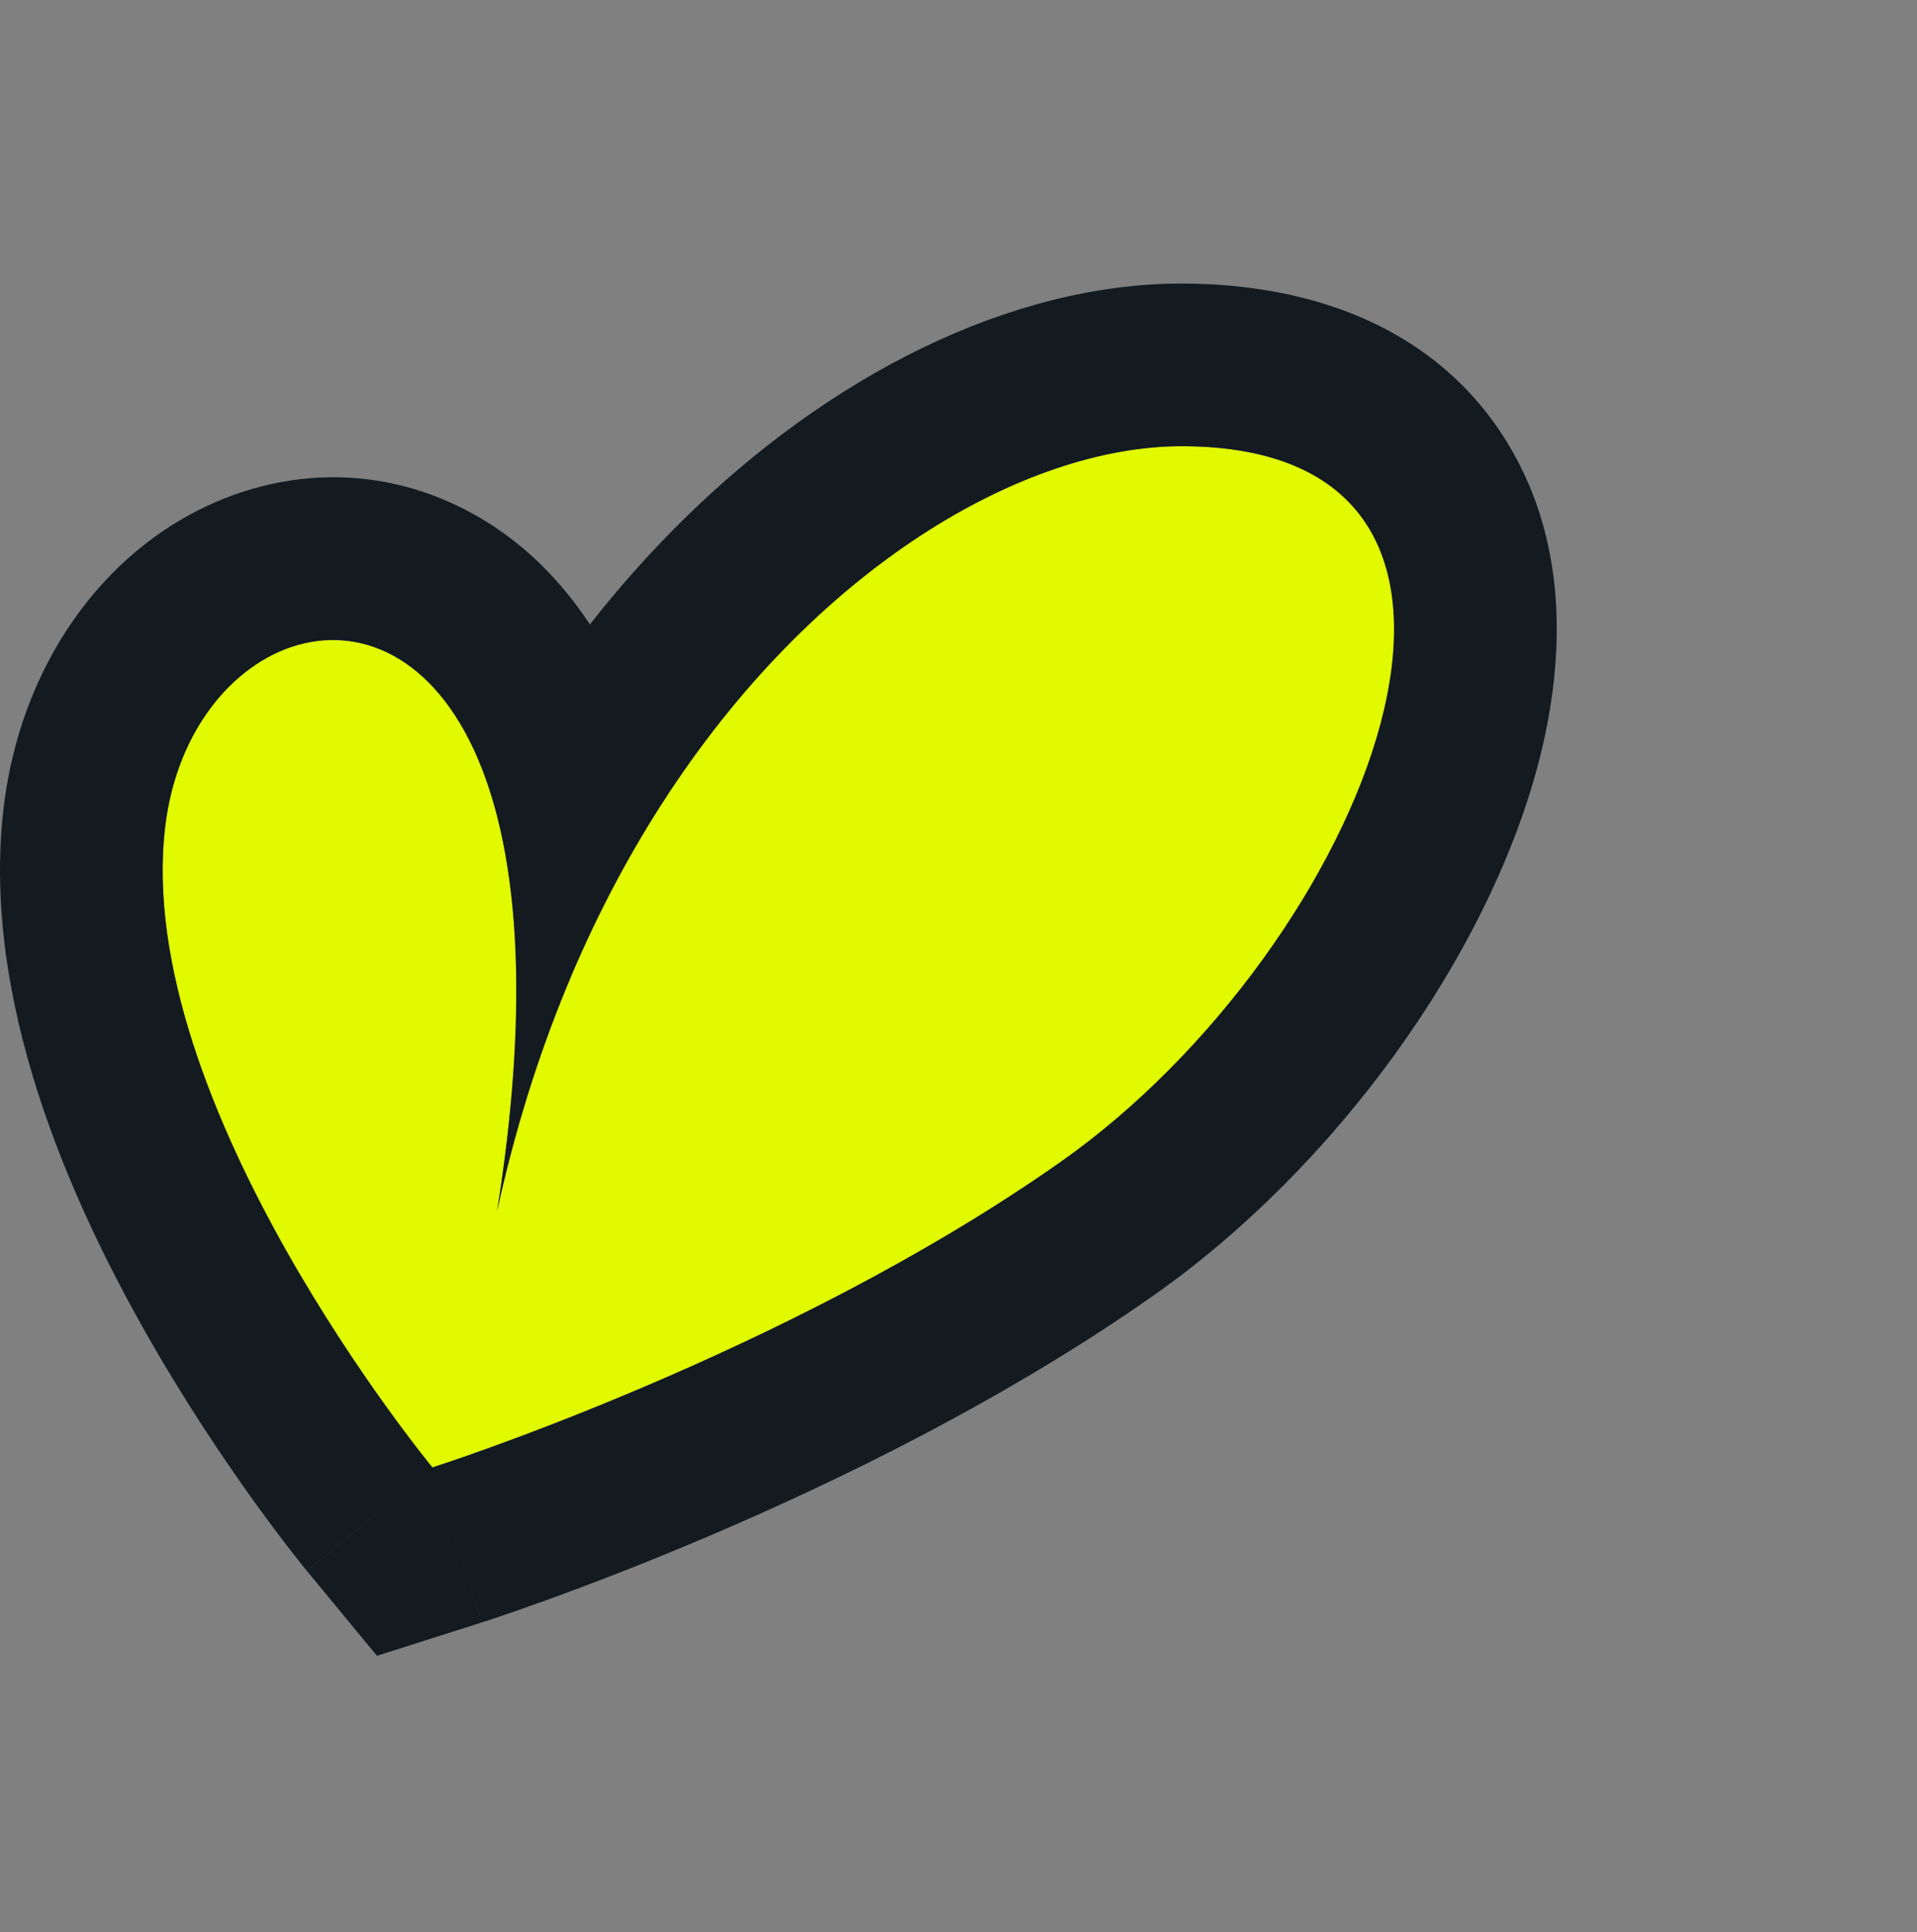 <svg width="122" height="123" viewBox="0 0 122 123" fill="none" xmlns="http://www.w3.org/2000/svg">
<rect x="0" y="0" width="122" height="123" fill="#808080" stroke="none"/>
<path d="M31.632 77.102C38.701 44.699 60.632 28.403 75.181 28.403C99.808 28.403 86.929 60.276 67.513 73.947C50.061 86.236 27.518 93.406 27.518 93.406C27.518 93.406 8.416 70.258 10.512 52.623C12.609 34.992 38.748 32.383 31.632 77.102Z" fill="#E1FA00"/>
<path fill-rule="evenodd" clip-rule="evenodd" d="M27.52 93.406C27.52 93.406 8.418 70.258 10.514 52.623C12.013 40.013 25.811 35.087 30.945 49.664C32.99 55.469 33.661 64.366 31.634 77.102C33.869 66.859 37.589 58.225 42.091 51.207C51.831 36.025 65.234 28.403 75.183 28.403C99.81 28.403 86.93 60.276 67.515 73.948C50.062 86.236 27.52 93.406 27.52 93.406ZM37.542 39.747C39.384 37.398 41.315 35.232 43.309 33.253C52.764 23.868 64.358 18.049 75.183 18.049C83.537 18.049 91.479 20.882 95.945 28.206C100.018 34.885 99.483 42.642 97.873 48.705C94.614 60.983 84.953 74.333 73.476 82.414C63.911 89.149 53.173 94.344 45.029 97.812C40.916 99.563 37.373 100.912 34.841 101.829C33.573 102.288 32.555 102.641 31.841 102.882C31.483 103.003 31.202 103.096 31.002 103.162C30.903 103.194 30.824 103.22 30.766 103.239L30.696 103.261L30.661 103.272C30.66 103.273 30.658 103.273 27.52 93.406C19.534 99.996 19.532 99.995 19.531 99.993L19.527 99.989L19.519 99.979L19.497 99.953L19.479 99.93C19.466 99.914 19.451 99.896 19.434 99.875C19.383 99.811 19.313 99.726 19.228 99.619C19.056 99.406 18.819 99.106 18.525 98.727C17.938 97.971 17.122 96.895 16.16 95.557C14.246 92.894 11.704 89.127 9.215 84.72C4.567 76.491 -1.236 63.753 0.232 51.401C1.045 44.564 4.287 38.434 9.388 34.512C14.566 30.531 21.877 28.844 28.877 32.084C32.511 33.766 35.372 36.451 37.542 39.747ZM19.534 99.996L27.52 93.406L30.658 103.273L23.988 105.395L19.534 99.996Z" fill="#131B21"/>
</svg>
